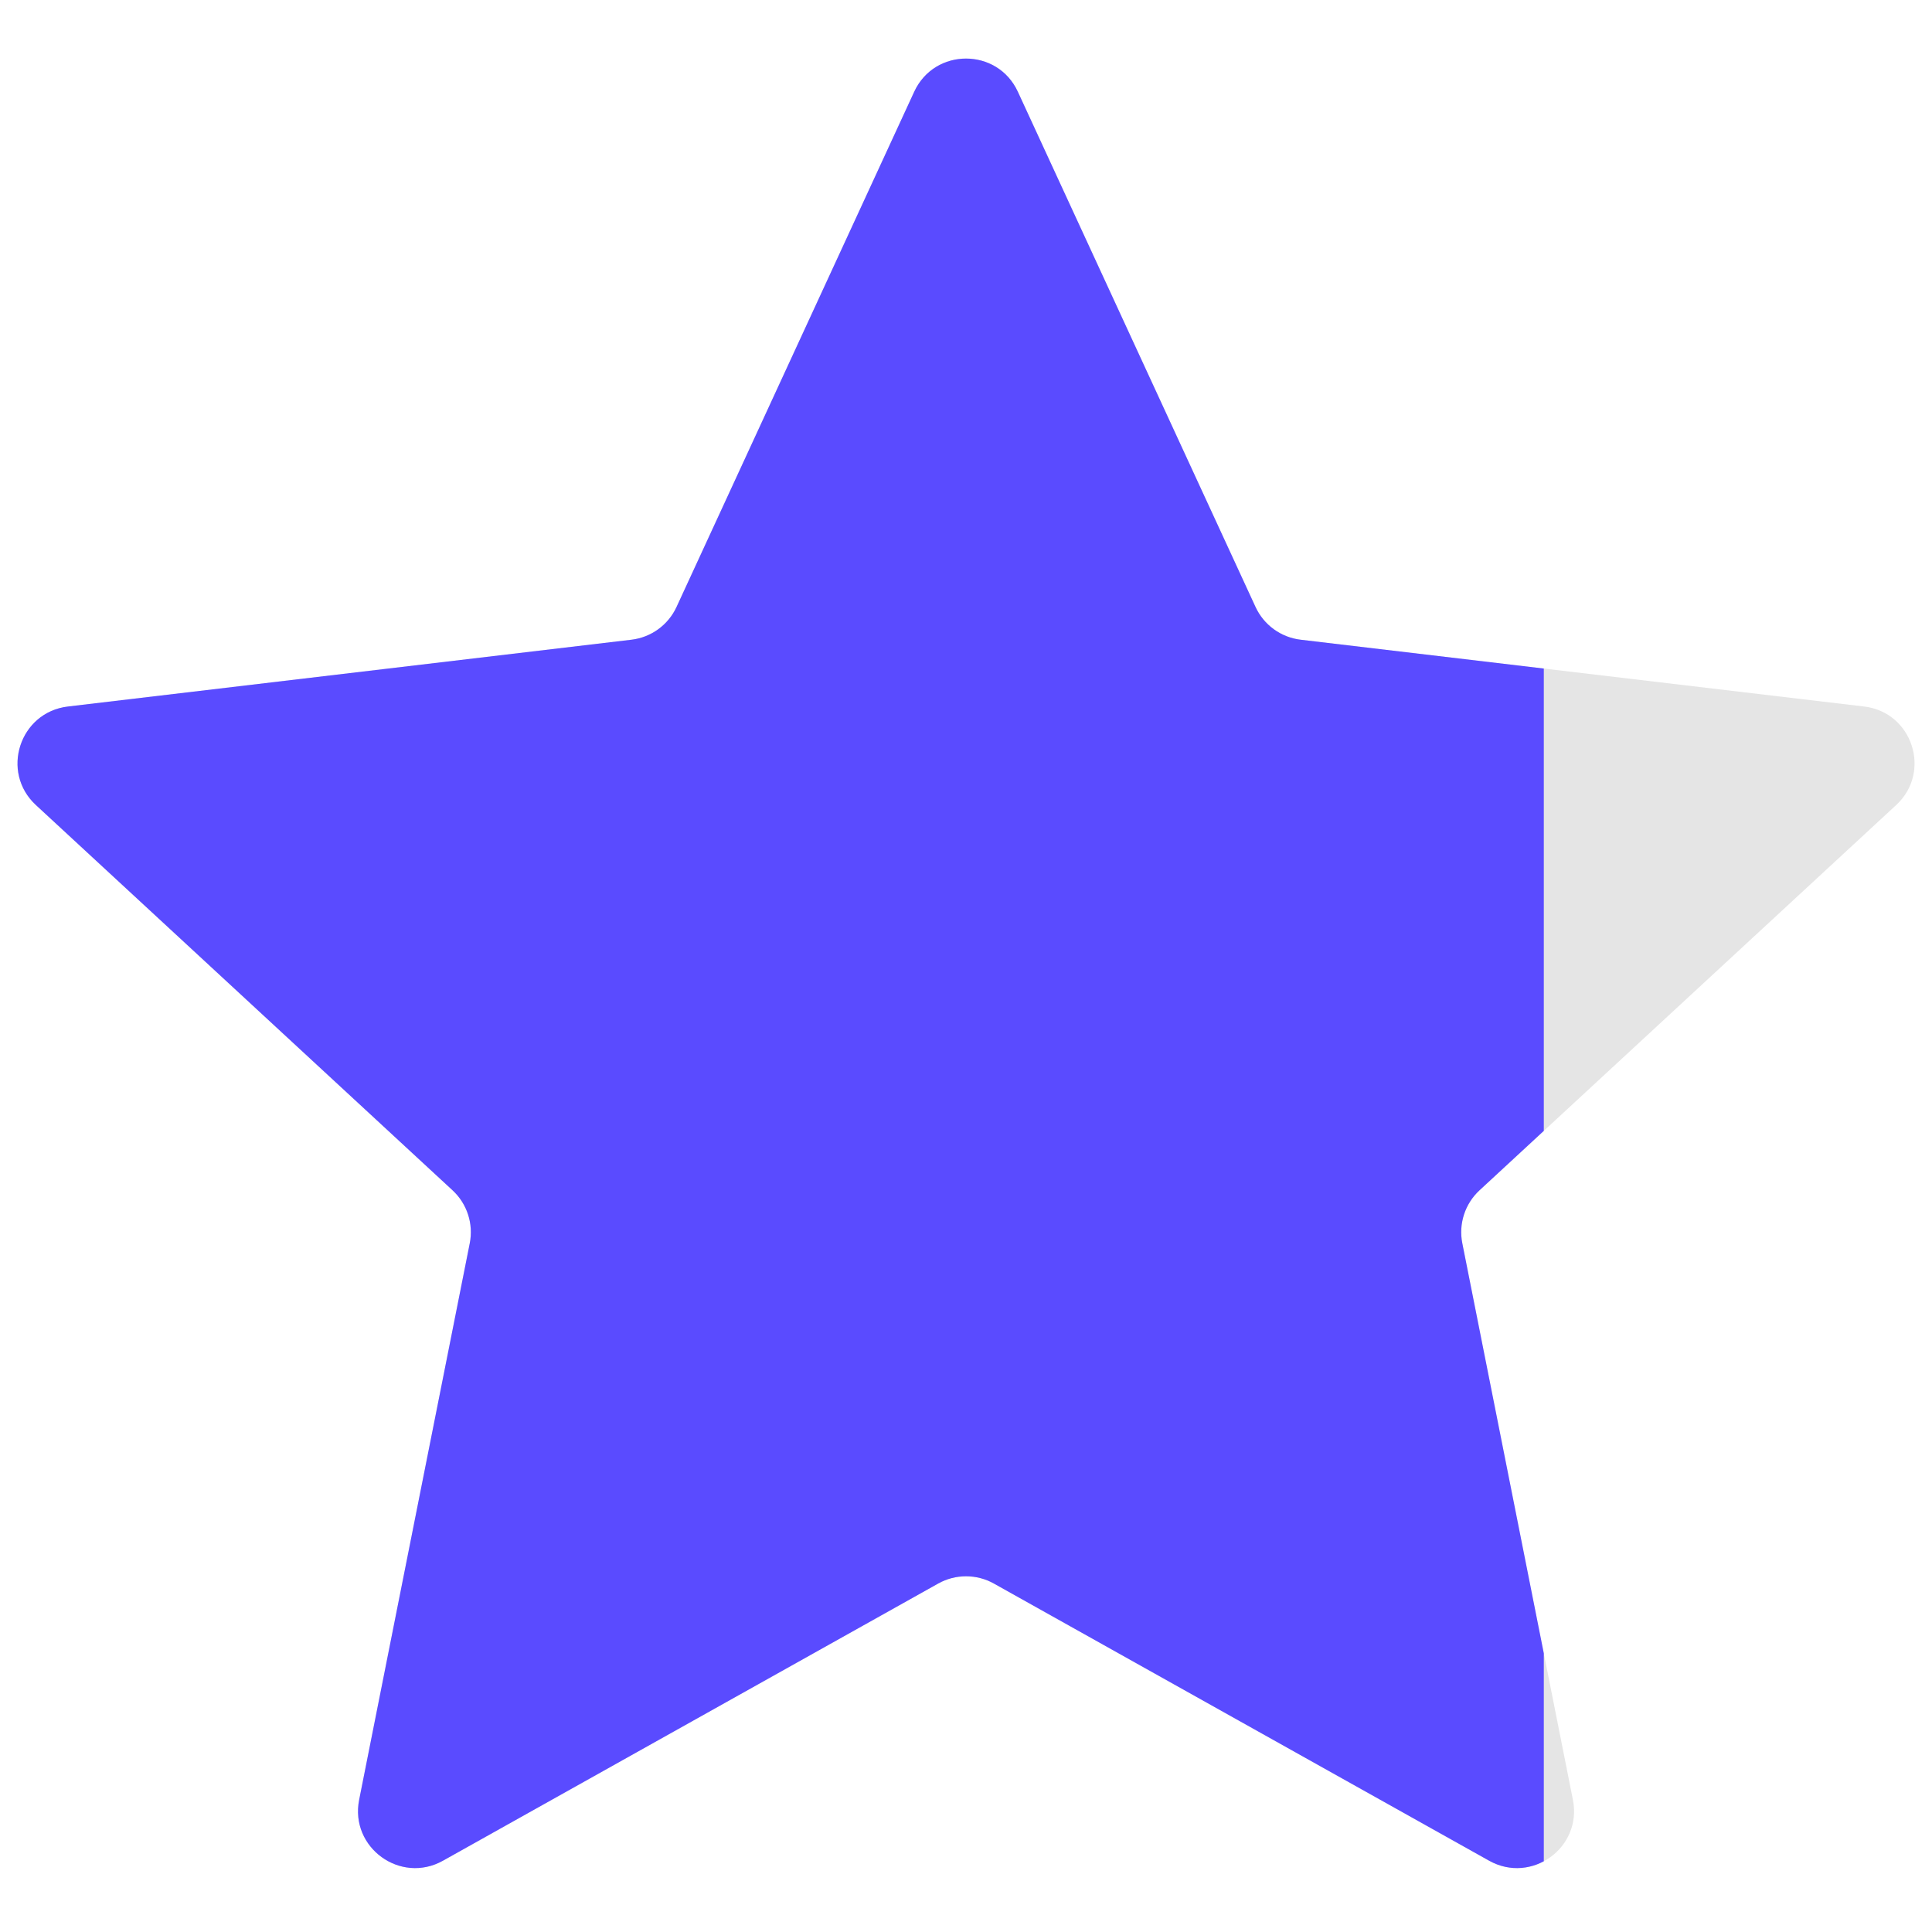 <svg xmlns="http://www.w3.org/2000/svg" xmlns:xlink="http://www.w3.org/1999/xlink" width="1080" zoomAndPan="magnify" viewBox="0 0 810 810" height="1080" preserveAspectRatio="xMidYMid meet" version="1.2"><defs><clipPath id="780abe2fe1"><path d="M 7 24 L 647.25 24 L 647.25 784 L 7 784 Z M 7 24 "/></clipPath></defs><g id="8ba7bae5a8"><path style=" stroke:none;fill-rule:nonzero;fill:#e5e5e5;fill-opacity:1;" d="M 383.289 38.453 C 391.844 19.922 418.184 19.922 426.734 38.453 L 526.387 254.469 C 529.871 262.023 537.027 267.223 545.293 268.203 L 781.555 296.211 C 801.828 298.613 809.965 323.664 794.98 337.52 L 620.305 499.031 C 614.195 504.68 611.461 513.094 613.082 521.254 L 659.449 754.578 C 663.43 774.598 642.117 790.078 624.305 780.109 L 416.695 663.914 C 409.438 659.852 400.59 659.852 393.332 663.914 L 185.723 780.109 C 167.91 790.078 146.598 774.598 150.574 754.578 L 196.945 521.254 C 198.566 513.094 195.832 504.68 189.723 499.031 L 15.047 337.52 C 0.059 323.664 8.199 298.613 28.469 296.211 L 264.734 268.203 C 272.996 267.223 280.156 262.023 283.641 254.469 Z M 383.289 38.453 "/><g clip-rule="nonzero" clip-path="url(#780abe2fe1)"><path style=" stroke:none;fill-rule:nonzero;fill:#5a4bff;fill-opacity:1;" d="M 383.289 38.453 C 391.844 19.922 418.184 19.922 426.734 38.453 L 526.387 254.469 C 529.871 262.023 537.027 267.223 545.293 268.203 L 781.555 296.211 C 801.828 298.613 809.965 323.664 794.98 337.52 L 620.305 499.031 C 614.195 504.68 611.461 513.094 613.082 521.254 L 659.449 754.578 C 663.43 774.598 642.117 790.078 624.305 780.109 L 416.695 663.914 C 409.438 659.852 400.59 659.852 393.332 663.914 L 185.723 780.109 C 167.91 790.078 146.598 774.598 150.574 754.578 L 196.945 521.254 C 198.566 513.094 195.832 504.68 189.723 499.031 L 15.047 337.52 C 0.059 323.664 8.199 298.613 28.469 296.211 L 264.734 268.203 C 272.996 267.223 280.156 262.023 283.641 254.469 Z M 383.289 38.453 "/></g></g></svg>